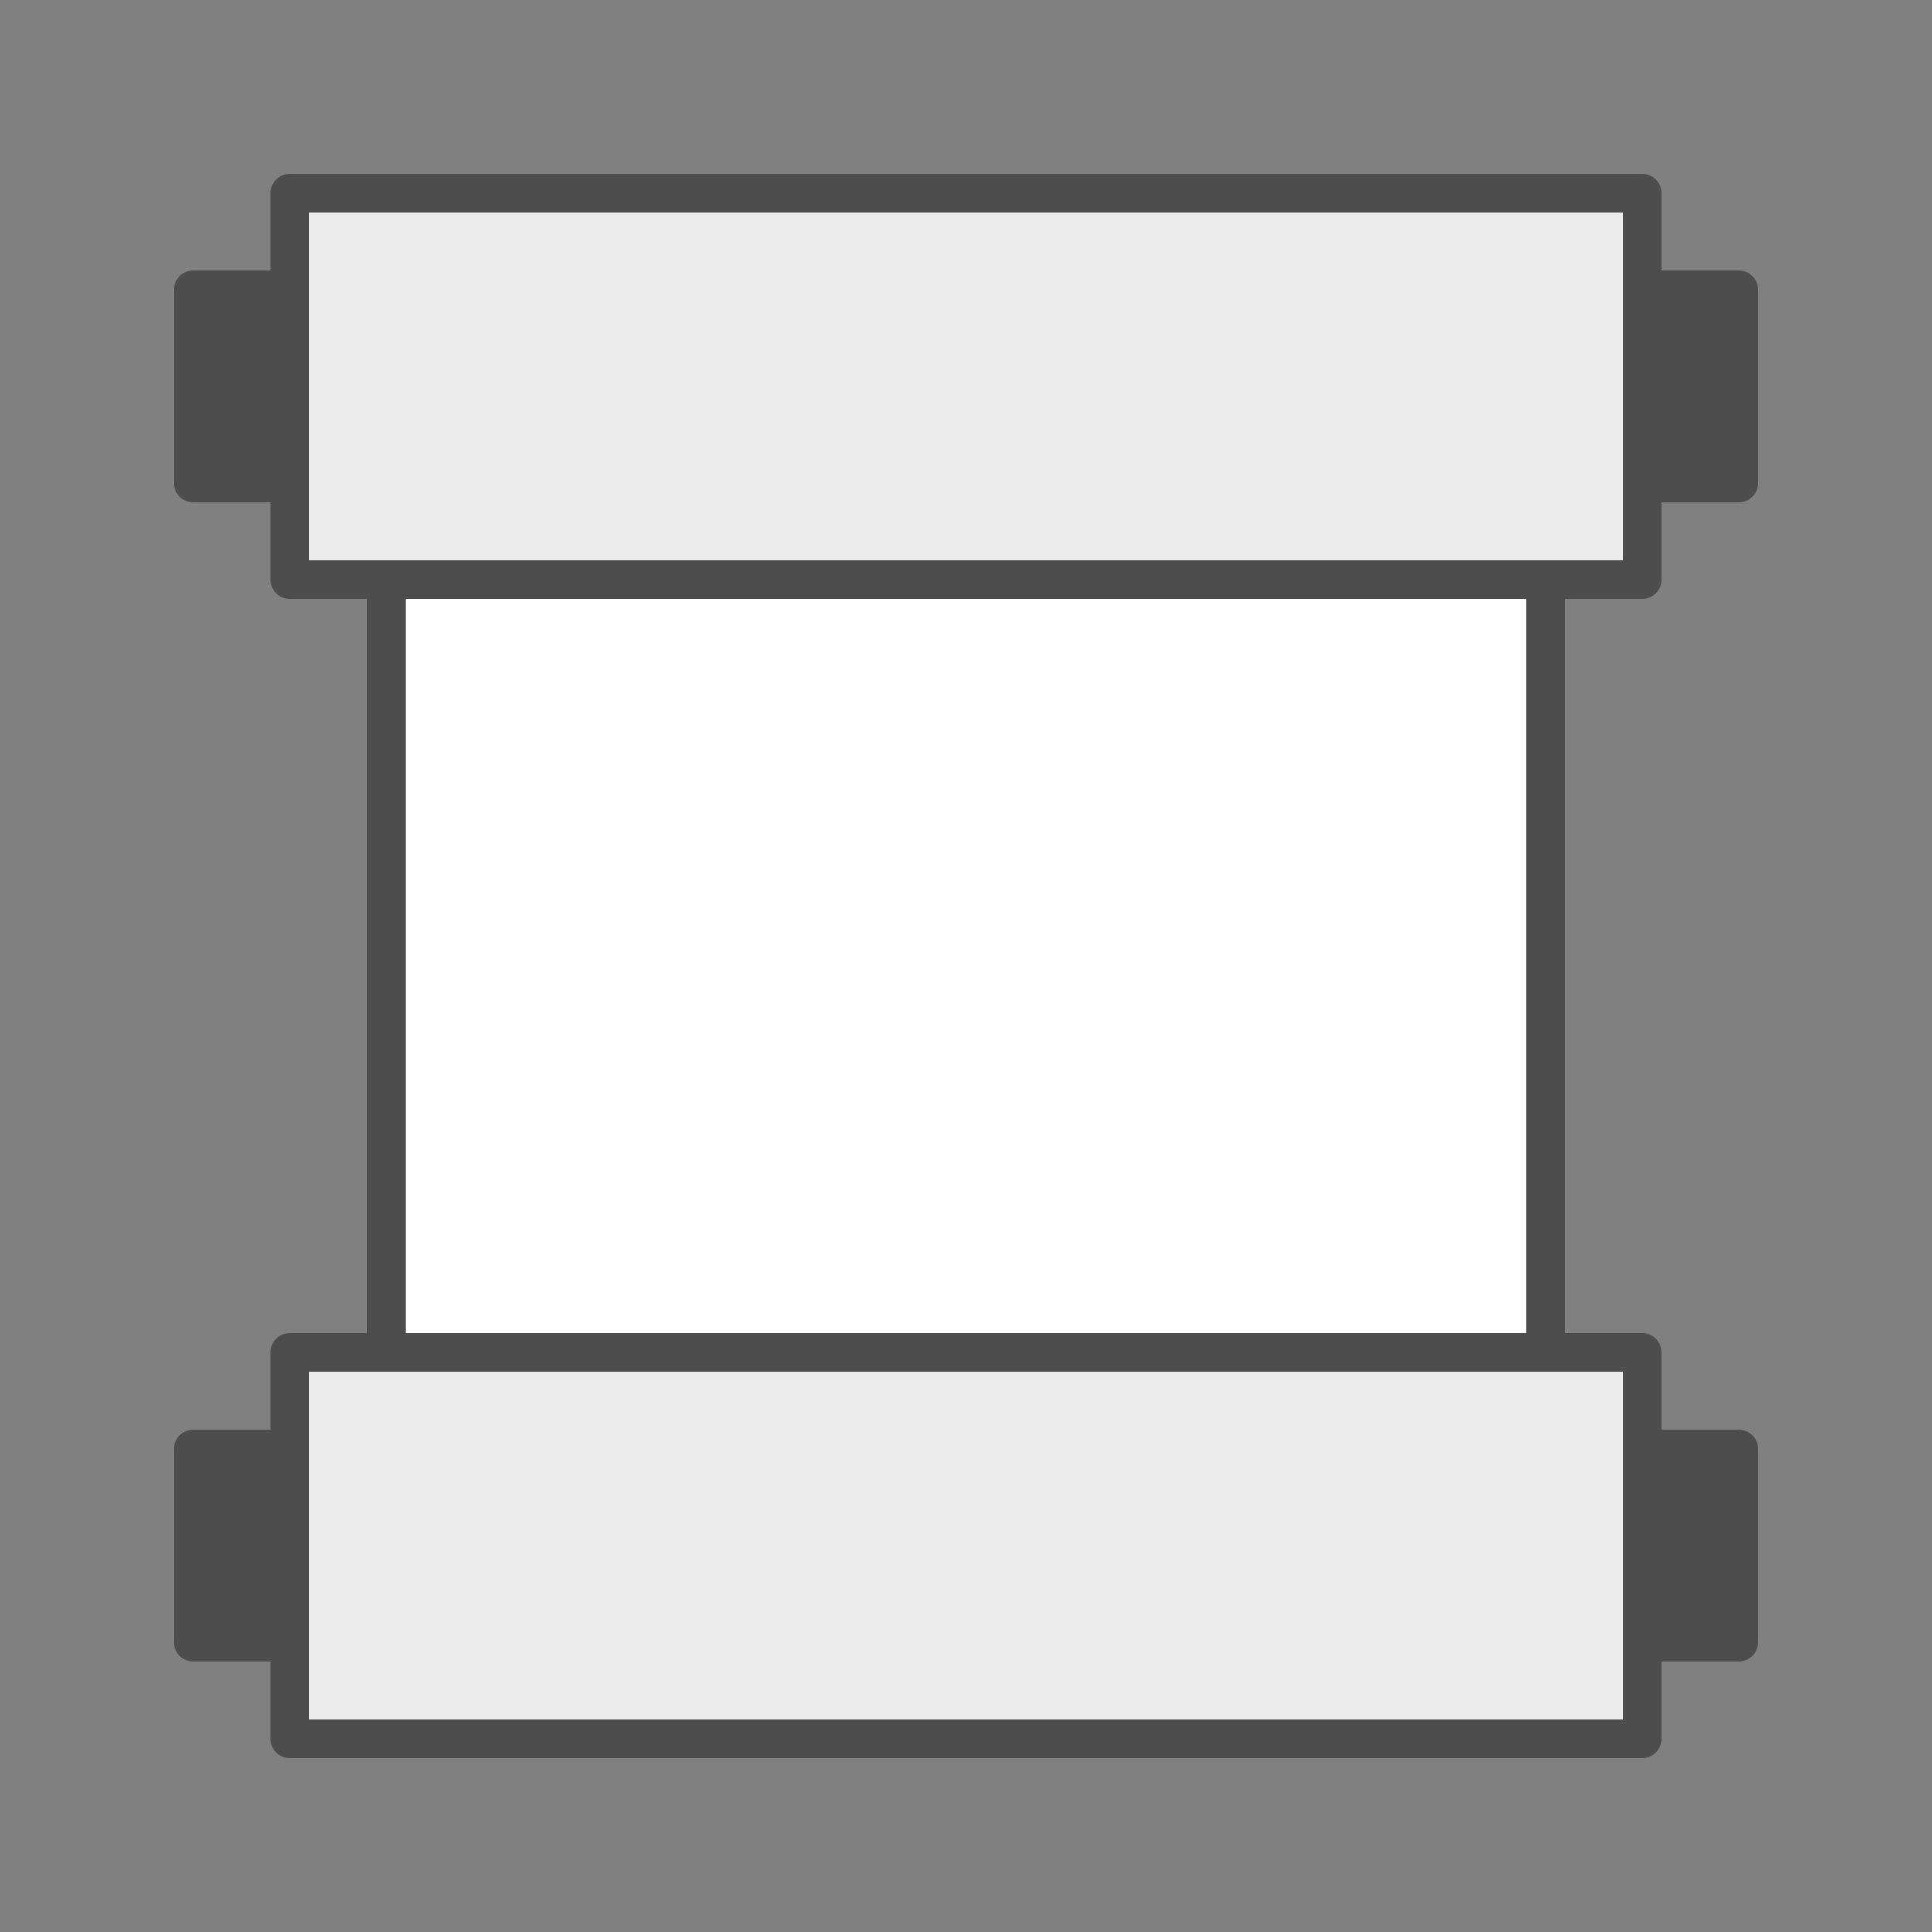 <?xml version="1.0" encoding="UTF-8" standalone="no"?>
<!-- Created with Inkscape (http://www.inkscape.org/) -->

<svg
   xmlns:dc="http://purl.org/dc/elements/1.1/"
   xmlns:cc="http://creativecommons.org/ns#"
   xmlns:rdf="http://www.w3.org/1999/02/22-rdf-syntax-ns#"
   xmlns:svg="http://www.w3.org/2000/svg"
   xmlns="http://www.w3.org/2000/svg"
   xmlns:sodipodi="http://sodipodi.sourceforge.net/DTD/sodipodi-0.dtd"
   xmlns:inkscape="http://www.inkscape.org/namespaces/inkscape"
   width="100"
   height="100"
   viewBox="0 0 100 100"
   version="1.1"
   id="svg8"
   inkscape:version="0.92.1 r15371"
   sodipodi:docname="scroll.svg">
  <rect x="0" y="0" width="100" height="100" fill="#808080" stroke="none"/>
  <defs
     id="defs2" />
  <sodipodi:namedview
     id="base"
     pagecolor="#ffffff"
     bordercolor="#666666"
     borderopacity="1.0"
     inkscape:pageopacity="0.0"
     inkscape:pageshadow="2"
     inkscape:zoom="0.35"
     inkscape:cx="400"
     inkscape:cy="560"
     inkscape:document-units="px"
     inkscape:current-layer="layer1"
     showgrid="true"
     units="px"
     inkscape:snap-smooth-nodes="true"
     inkscape:snap-text-baseline="true"
     inkscape:snap-center="true">
    <inkscape:grid
       type="xygrid"
       id="grid4485" />
  </sodipodi:namedview>
  <g
     inkscape:groupmode="layer"
     id="layer1"
     inkscape:label="Layer 1">
    <path
       style="fill:#ffffff;stroke:#4d4d4d;stroke-width:2;stroke-linecap:round;stroke-linejoin:round"
       d="M 20,80 V 20 H 80 V 80 Z"
       id="path4485"
       inkscape:connector-curvature="0"
       sodipodi:nodetypes="ccccc" />
    <path
       inkscape:connector-curvature="0"
       id="path4487"
       d="M 10,25 V 15 H 90 V 25 Z"
       style="fill:#4d4d4d;stroke:#4d4d4d;stroke-width:2;stroke-linecap:round;stroke-linejoin:round"
       sodipodi:nodetypes="ccccc" />
    <path
       sodipodi:nodetypes="ccccc"
       style="fill:#ececec;stroke:#4d4d4d;stroke-width:2;stroke-linecap:round;stroke-linejoin:round"
       d="M 15,30 V 10 H 85 V 30 Z"
       id="path4489"
       inkscape:connector-curvature="0" />
    <path
       sodipodi:nodetypes="ccccc"
       style="fill:#4d4d4d;stroke:#4d4d4d;stroke-width:2;stroke-linecap:round;stroke-linejoin:round"
       d="M 10,85 V 75 H 90 V 85 Z"
       id="path4491"
       inkscape:connector-curvature="0" />
    <path
       inkscape:connector-curvature="0"
       id="path4493"
       d="M 15,90 V 70 H 85 V 90 Z"
       style="fill:#ececec;stroke:#4d4d4d;stroke-width:2;stroke-linecap:round;stroke-linejoin:round"
       sodipodi:nodetypes="ccccc" />
  </g>
</svg>
